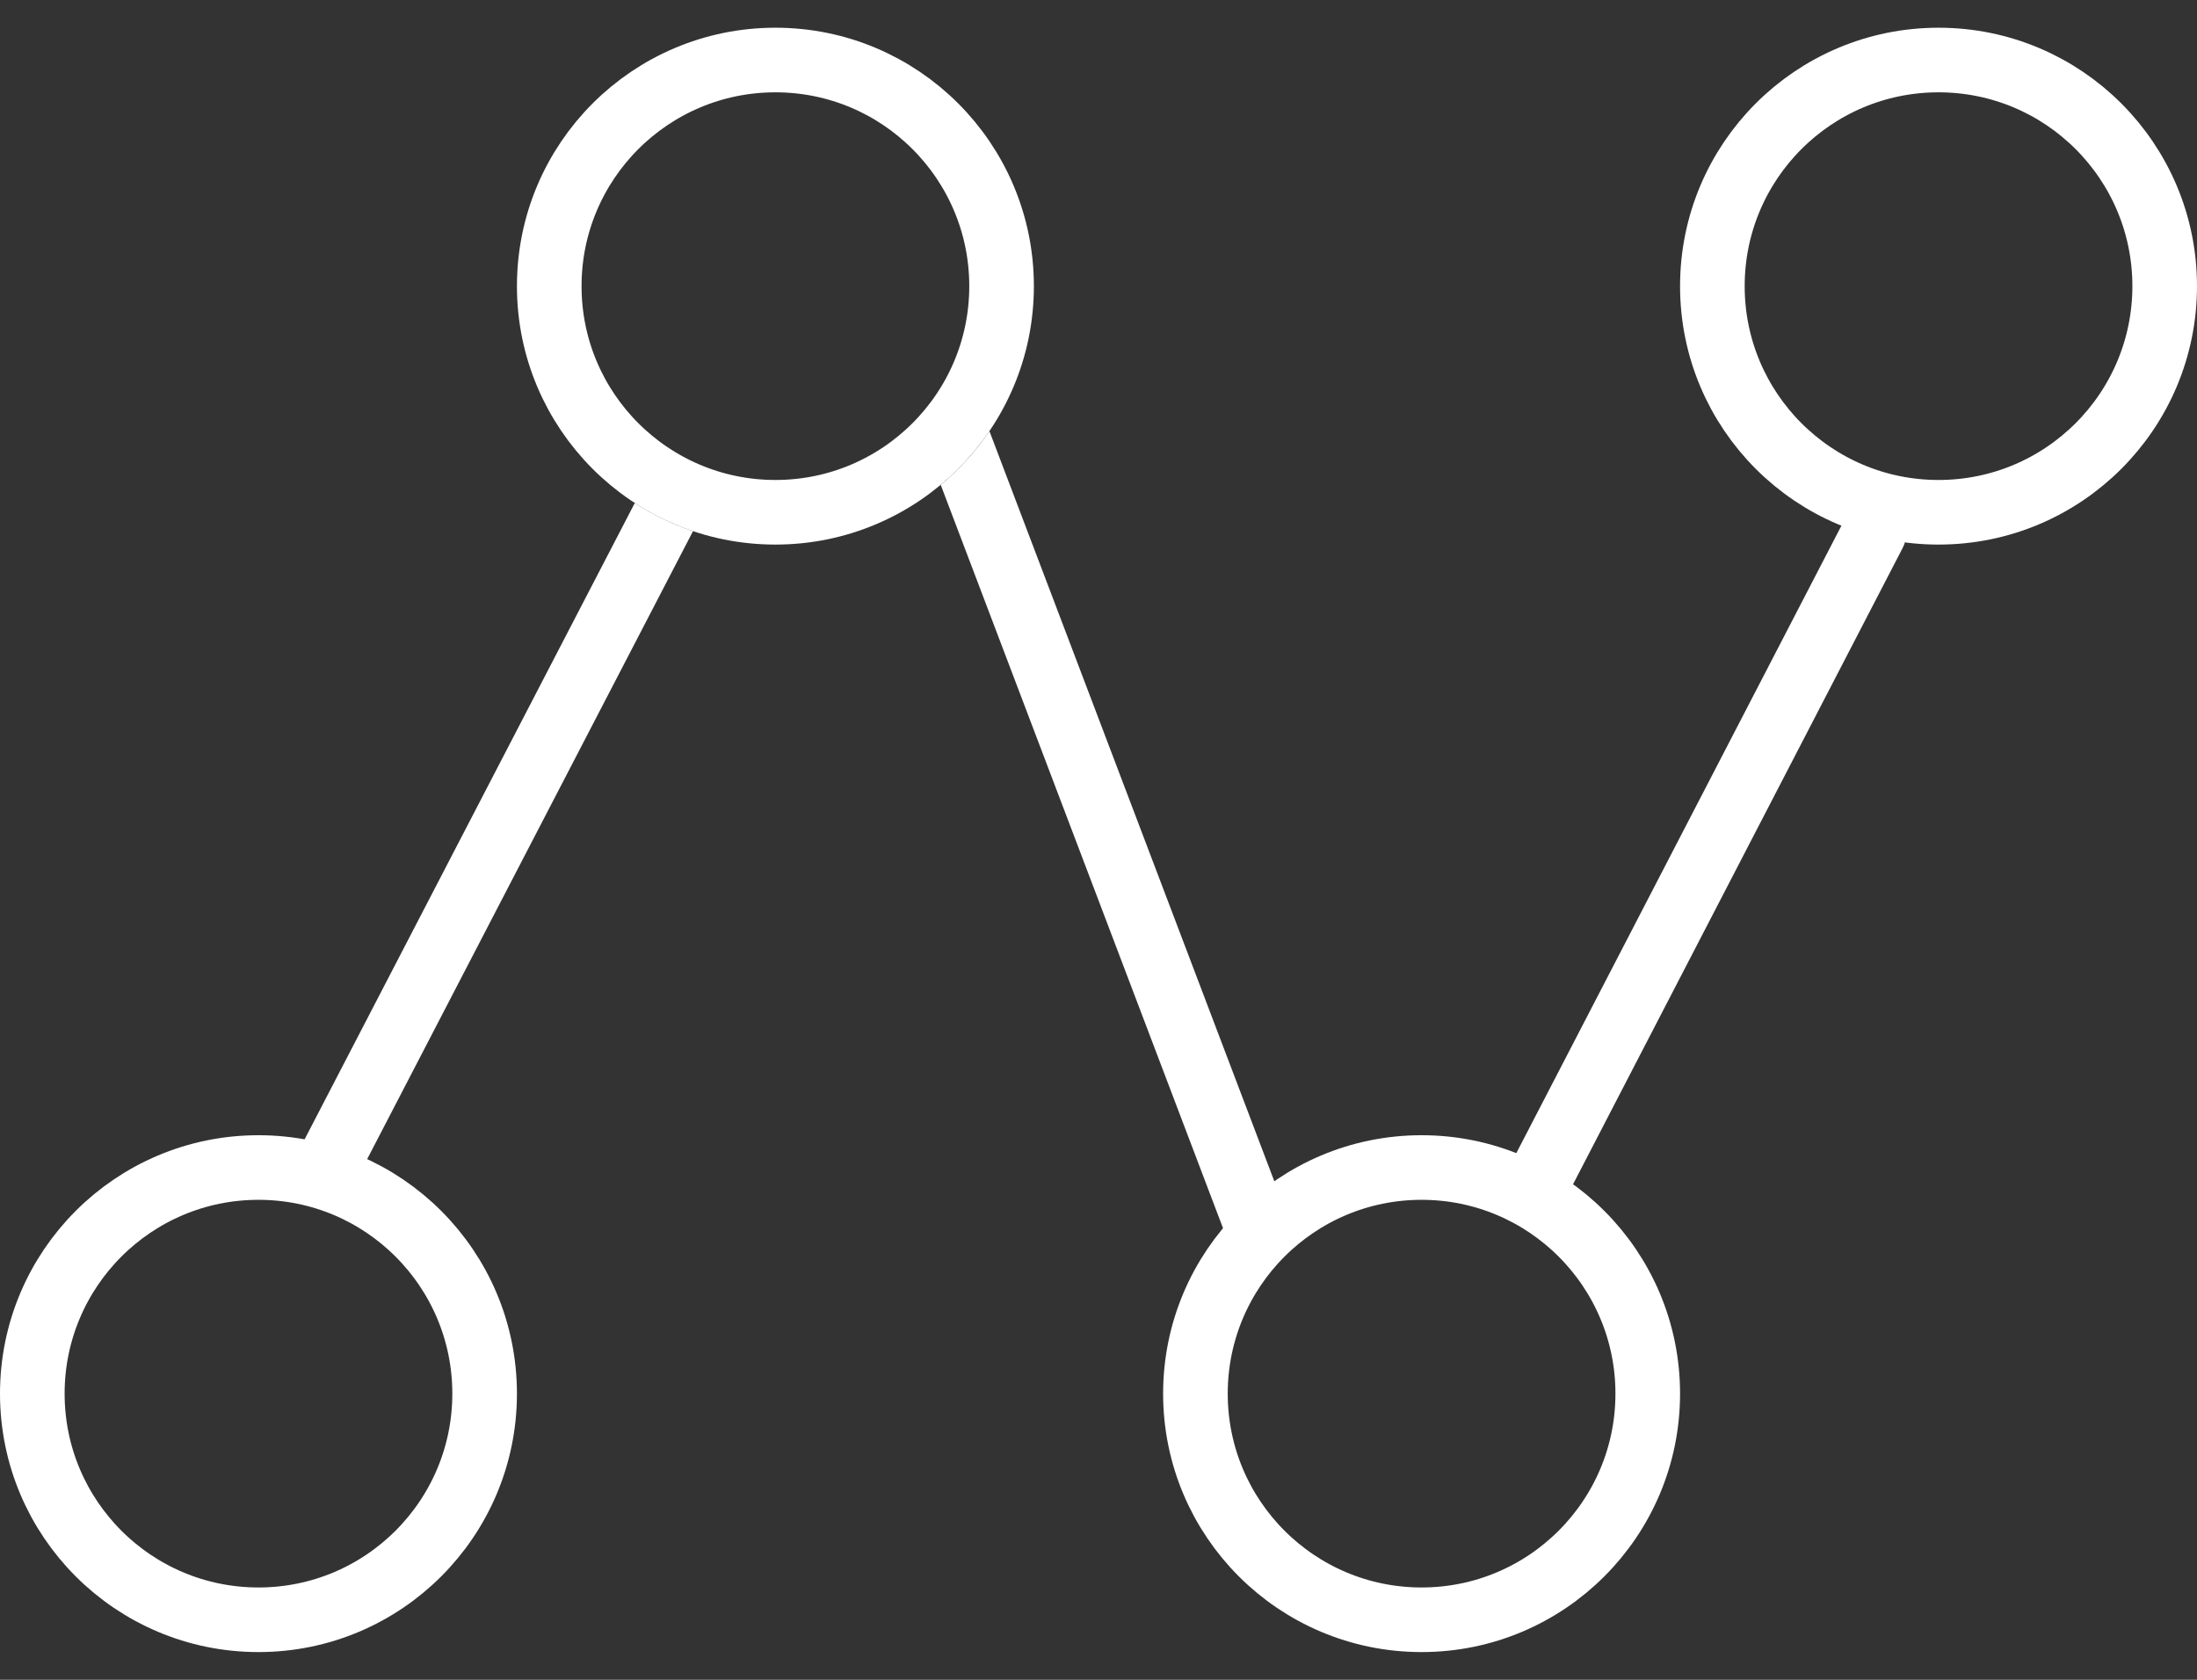 <svg width="34" height="26" viewBox="0 0 34 26" fill="none" xmlns="http://www.w3.org/2000/svg">
<rect x="0" y="0" width="34" height="26" fill="#333333" stroke="none"/>
<g id="Group 1171276032">
<g id="Group 1171276031">
<path id="Subtract" fill-rule="evenodd" clip-rule="evenodd" d="M14.558 7.504L19.157 19.615C19.402 19.367 19.68 19.151 19.983 18.974L15.312 6.673C15.101 6.984 14.847 7.264 14.558 7.504ZM23.088 18.578C23.415 18.671 23.725 18.803 24.012 18.971L29.444 8.483C29.571 8.237 29.475 7.936 29.23 7.809C28.985 7.682 28.683 7.778 28.556 8.023L23.088 18.578ZM10.725 8.221C10.404 8.113 10.102 7.966 9.824 7.785L4.556 17.939C4.429 18.184 4.525 18.486 4.77 18.613C5.015 18.74 5.317 18.645 5.444 18.4L10.725 8.221Z" fill="white"/>
<circle id="Ellipse 5078" cx="4" cy="21.571" r="3.5" stroke="white"/>
<circle id="Ellipse 5079" cx="12" cy="4.429" r="3.5" stroke="white"/>
<circle id="Ellipse 5081" cx="30" cy="4.429" r="3.5" stroke="white"/>
<circle id="Ellipse 5080" cx="22" cy="21.571" r="3.5" stroke="white"/>
</g>
</g>
</svg>
